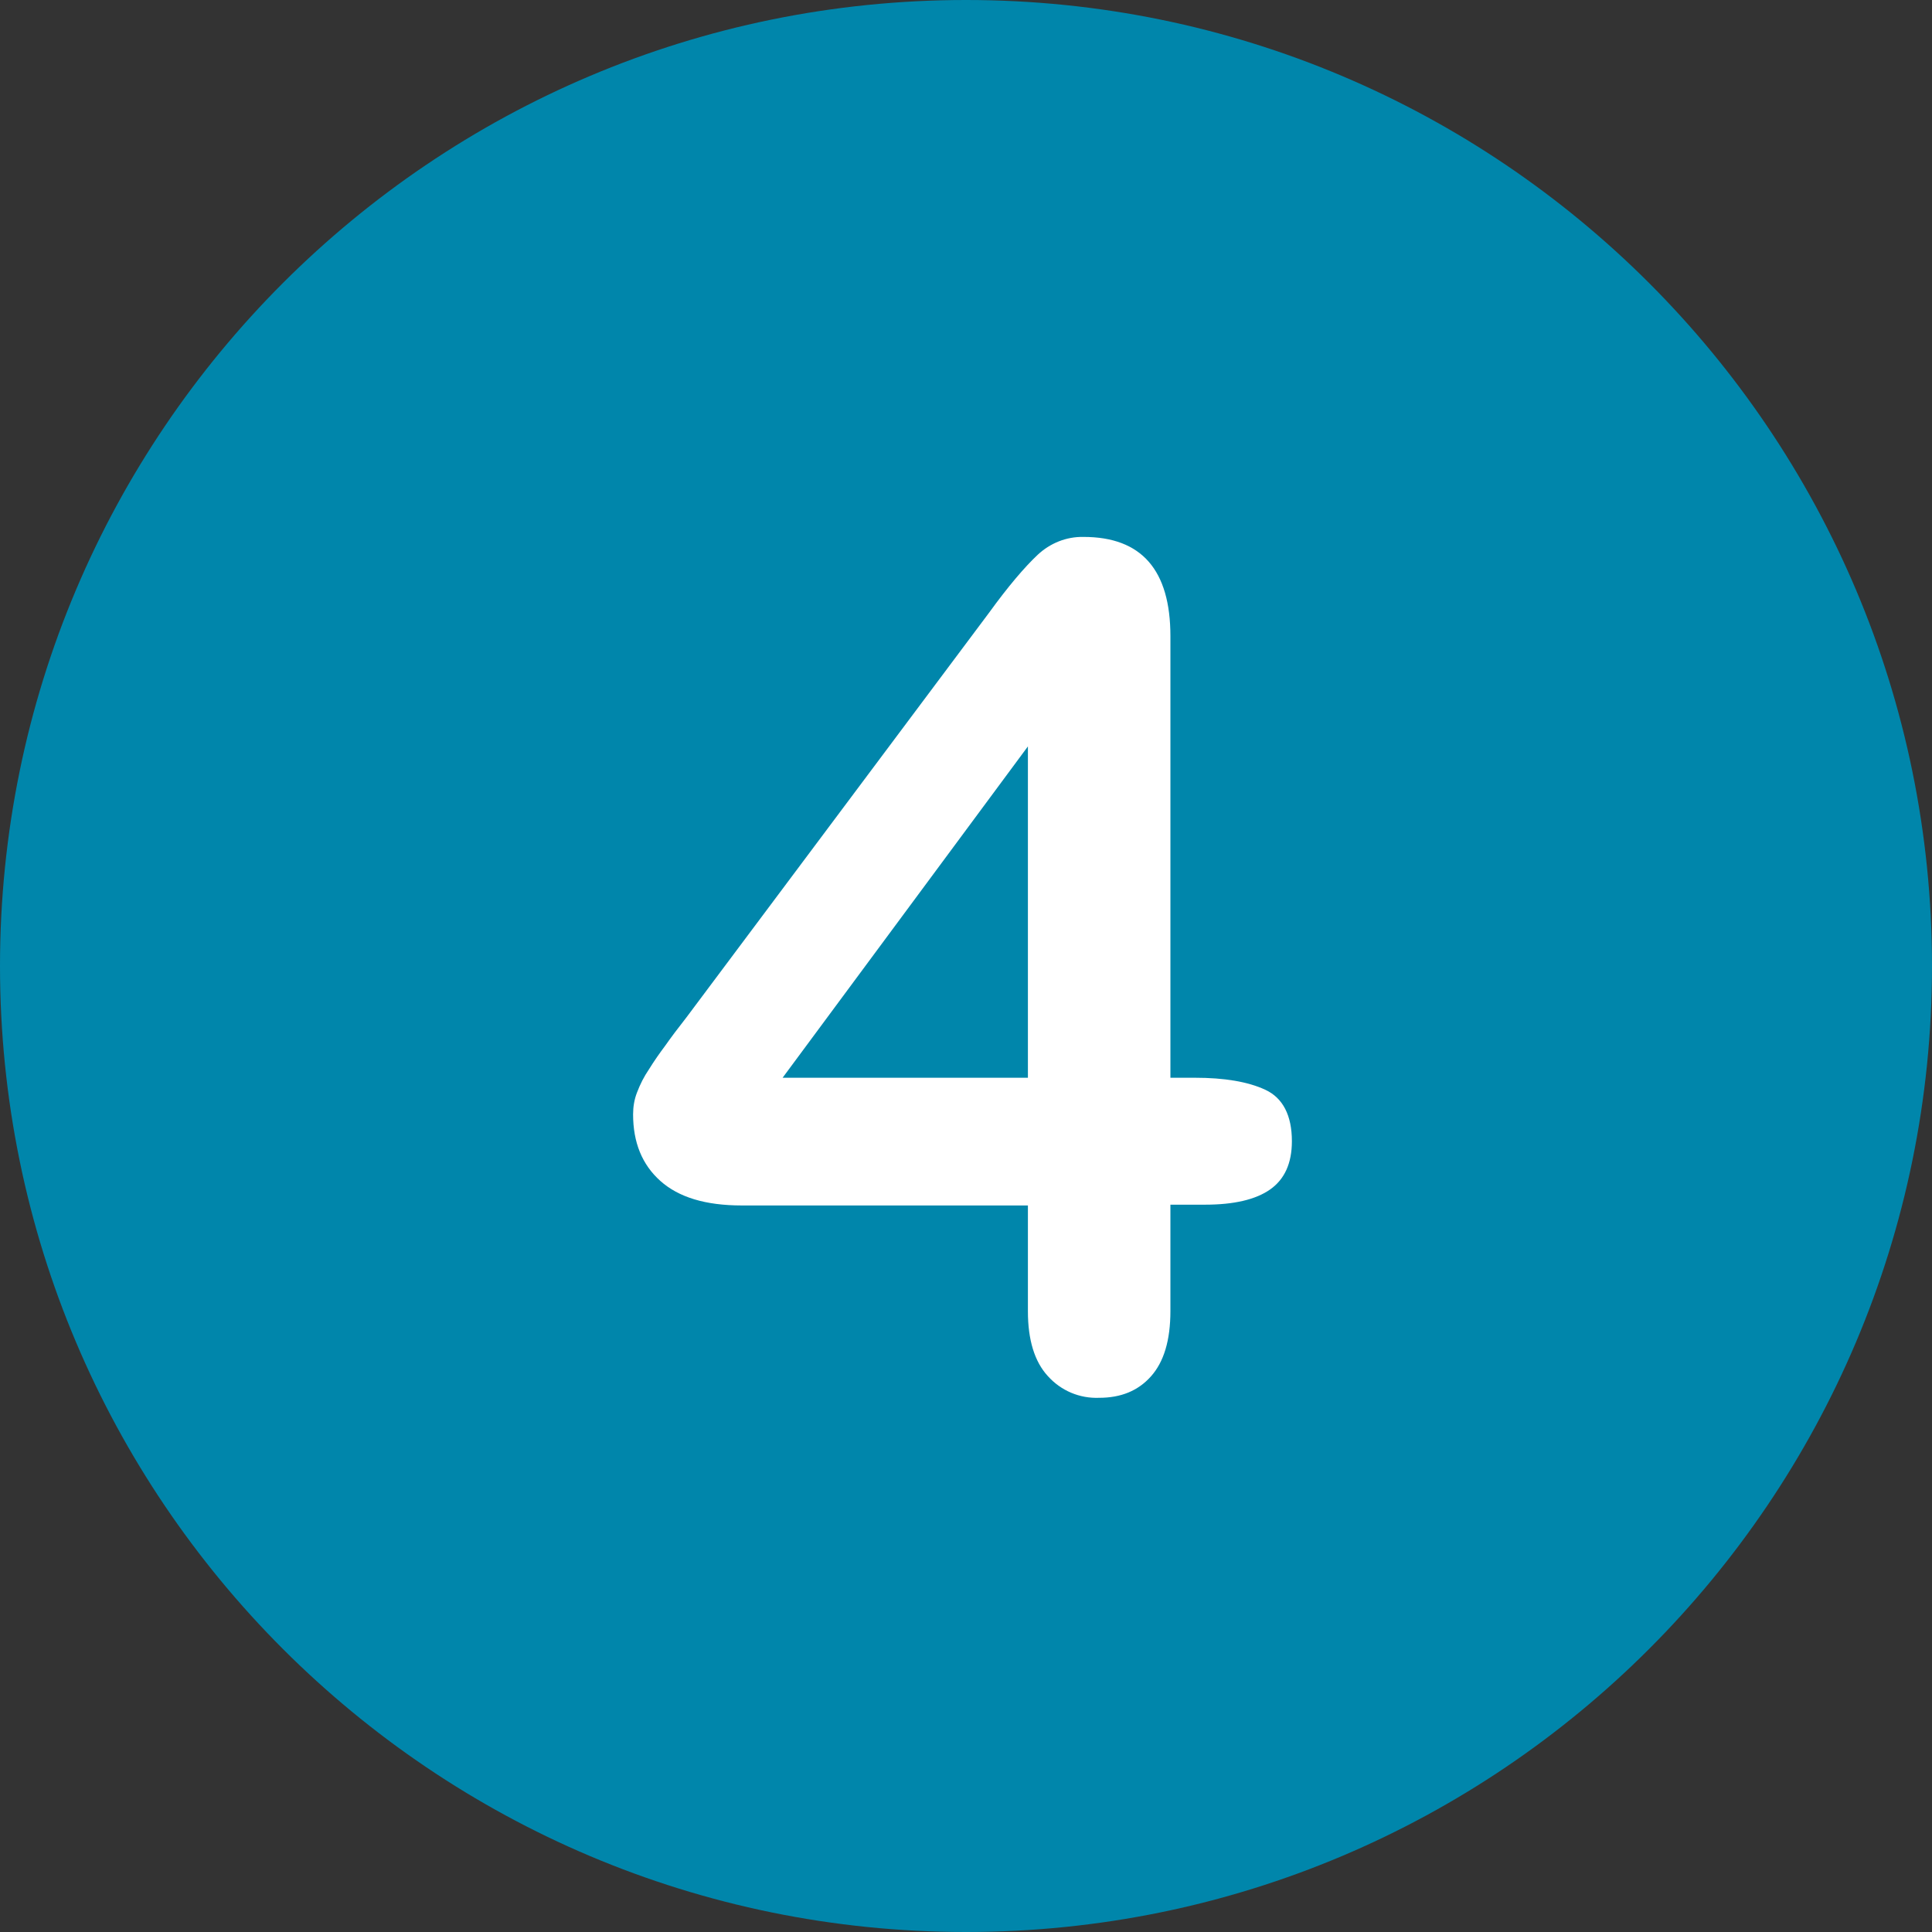 <?xml version="1.0" encoding="utf-8"?>
<!-- Generator: Adobe Illustrator 25.2.3, SVG Export Plug-In . SVG Version: 6.00 Build 0)  -->
<svg version="1.1" id="Layer_1" xmlns="http://www.w3.org/2000/svg" xmlns:xlink="http://www.w3.org/1999/xlink" x="0px" y="0px"
	 viewBox="0 0 496.2 496.2" style="enable-background:new 0 0 496.2 496.2;" xml:space="preserve">
<rect x="0" y="0" width="496.2" height="496.2" fill="#333333" stroke="none"/>
<style type="text/css">
	.st0{fill:#0086AB;}
	.st1{fill:#FFFFFF;}
</style>
<path class="st0" d="M248.1,0C111.1,0,0,111.1,0,248.1s111.1,248.1,248.1,248.1s248.1-111.1,248.1-248.1S385.1,0,248.1,0z"/>
<path class="st1" d="M325,279.9c-4.5-2.1-10.6-3.1-18.1-3.1h-6.3V163.4c0-17-7.4-25.5-22.3-25.5c-4.4-0.1-8.6,1.6-11.8,4.6
	c-3.3,3.1-7.5,8-12.5,14.9l-77.7,103.9c-2.2,2.8-4,5.2-5.4,7.2c-1.5,2-2.9,4-4.2,6.1c-1.3,1.9-2.3,3.9-3.1,6c-0.7,1.8-1,3.7-1,5.6
	c0,7.2,2.3,12.9,7,17.1c4.7,4.2,11.6,6.3,20.9,6.3H264v27.2c0,7.3,1.7,12.9,5.1,16.6c3.4,3.8,8.2,5.8,13.2,5.6
	c5.6,0,10-1.8,13.3-5.5c3.3-3.7,5-9.2,5-16.8v-27.3h8.9c7.4,0,13-1.3,16.7-3.9c3.7-2.6,5.6-6.7,5.6-12.4
	C331.8,286.5,329.5,282,325,279.9z M264,276.8h-63l63-85.1V276.8z"/>
</svg>
